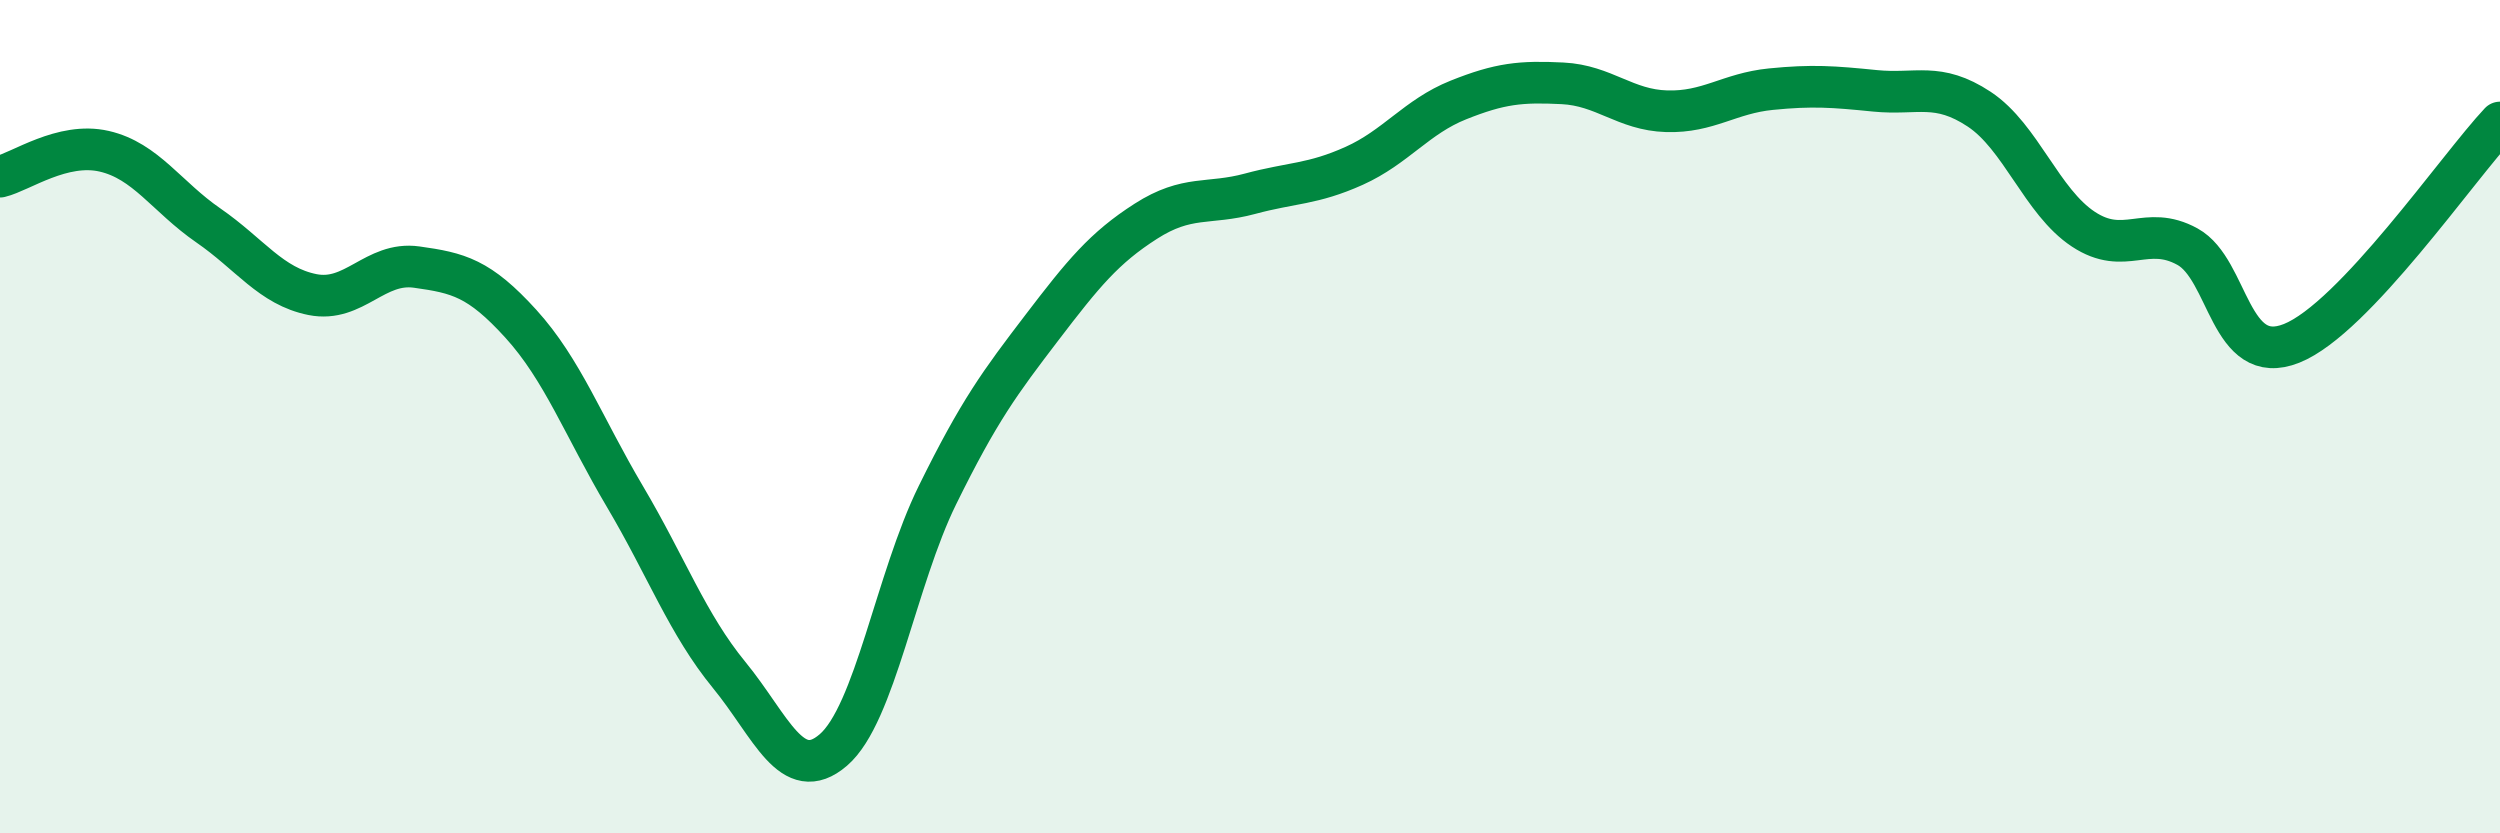 
    <svg width="60" height="20" viewBox="0 0 60 20" xmlns="http://www.w3.org/2000/svg">
      <path
        d="M 0,4.24 C 0.5,4.12 1.5,3.4 2.5,3.63 C 3.5,3.86 4,4.72 5,5.41 C 6,6.1 6.5,6.87 7.5,7.07 C 8.5,7.27 9,6.27 10,6.41 C 11,6.55 11.5,6.67 12.5,7.77 C 13.5,8.87 14,10.23 15,11.92 C 16,13.61 16.5,14.98 17.5,16.2 C 18.5,17.42 19,18.86 20,18 C 21,17.14 21.5,13.91 22.5,11.88 C 23.5,9.85 24,9.18 25,7.87 C 26,6.56 26.5,5.95 27.5,5.31 C 28.5,4.67 29,4.92 30,4.65 C 31,4.38 31.5,4.43 32.5,3.98 C 33.5,3.53 34,2.8 35,2.4 C 36,2 36.5,1.95 37.5,2 C 38.5,2.05 39,2.64 40,2.67 C 41,2.7 41.5,2.24 42.5,2.14 C 43.5,2.04 44,2.08 45,2.18 C 46,2.28 46.5,1.96 47.5,2.62 C 48.5,3.28 49,4.84 50,5.5 C 51,6.16 51.5,5.37 52.5,5.92 C 53.5,6.47 53.5,8.84 55,8.24 C 56.5,7.64 59,4 60,2.94L60 20L0 20Z"
        fill="#008740"
        opacity="0.1"
        stroke-linecap="round"
        stroke-linejoin="round"
      />
      <path
        d="M 0,4.24 C 0.5,4.12 1.5,3.4 2.5,3.63 C 3.5,3.86 4,4.72 5,5.41 C 6,6.1 6.5,6.87 7.5,7.07 C 8.5,7.27 9,6.27 10,6.41 C 11,6.55 11.5,6.67 12.5,7.77 C 13.5,8.87 14,10.23 15,11.92 C 16,13.61 16.5,14.98 17.5,16.2 C 18.5,17.42 19,18.86 20,18 C 21,17.14 21.5,13.91 22.5,11.88 C 23.5,9.85 24,9.18 25,7.87 C 26,6.56 26.5,5.95 27.5,5.31 C 28.5,4.67 29,4.92 30,4.65 C 31,4.38 31.5,4.43 32.5,3.98 C 33.5,3.53 34,2.8 35,2.4 C 36,2 36.5,1.95 37.5,2 C 38.5,2.05 39,2.64 40,2.67 C 41,2.7 41.5,2.24 42.5,2.14 C 43.5,2.04 44,2.08 45,2.18 C 46,2.28 46.5,1.96 47.5,2.62 C 48.5,3.28 49,4.84 50,5.5 C 51,6.16 51.5,5.37 52.5,5.92 C 53.5,6.47 53.5,8.84 55,8.24 C 56.5,7.64 59,4 60,2.94"
        stroke="#008740"
        stroke-width="1"
        fill="none"
        stroke-linecap="round"
        stroke-linejoin="round"
      />
    </svg>
  
